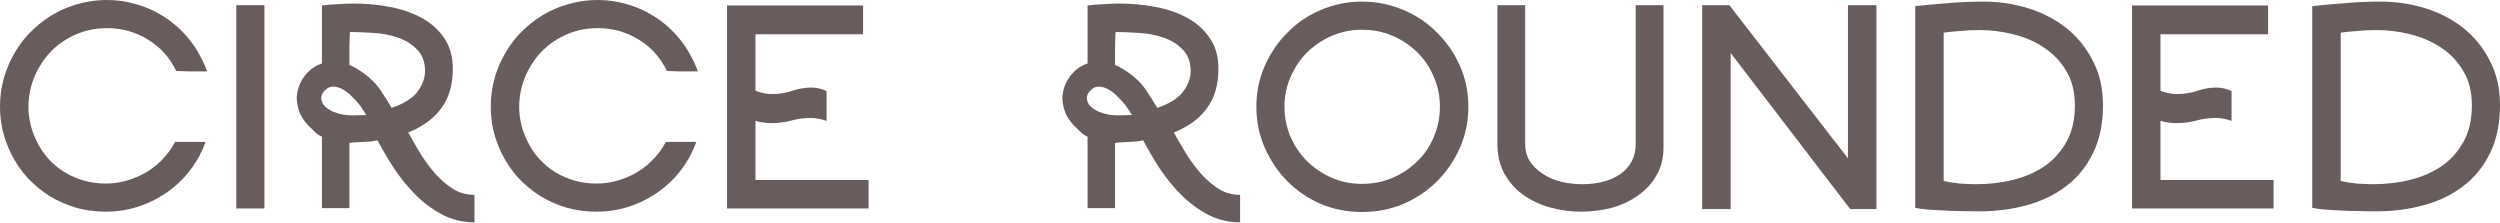 <?xml version="1.0" encoding="UTF-8"?> <svg xmlns="http://www.w3.org/2000/svg" width="929" height="83" viewBox="0 0 929 83" fill="none"> <path d="M76.376 52.719C74.775 57.282 72.333 61.445 69.05 65.208C65.768 68.971 61.765 72.053 57.042 74.454C51.438 77.257 45.553 78.658 39.389 78.658C35.546 78.658 31.863 78.177 28.341 77.216C24.818 76.176 21.536 74.735 18.494 72.893C15.451 70.972 12.689 68.69 10.207 66.048C7.806 63.406 5.764 60.404 4.083 57.042C2.722 54.24 1.681 51.358 0.961 48.395C0.32 45.433 0 42.511 0 39.629C0 36.026 0.48 32.464 1.441 28.941C2.482 25.419 3.923 22.136 5.764 19.094C7.606 15.972 9.887 13.17 12.609 10.688C15.331 8.126 18.413 5.964 21.856 4.203C27.62 1.401 33.585 0 39.749 0C43.512 0 47.114 0.52 50.557 1.561C54.08 2.522 57.362 3.963 60.404 5.884C63.446 7.726 66.168 9.967 68.57 12.609C71.052 15.251 73.133 18.253 74.815 21.616C75.695 23.297 76.416 24.938 76.976 26.539C74.094 26.539 71.893 26.539 70.371 26.539C68.85 26.459 67.73 26.419 67.009 26.419C66.288 26.419 65.848 26.419 65.688 26.419C65.528 26.339 65.448 26.299 65.448 26.299C63.046 21.336 59.524 17.453 54.88 14.651C50.317 11.849 45.273 10.448 39.749 10.448C35.026 10.448 30.622 11.488 26.539 13.57C23.977 14.851 21.696 16.452 19.694 18.373C17.773 20.215 16.132 22.296 14.771 24.618C13.41 26.86 12.369 29.261 11.649 31.823C10.928 34.385 10.568 36.987 10.568 39.629C10.568 44.032 11.569 48.275 13.57 52.358C15.972 57.322 19.454 61.205 24.018 64.007C28.661 66.809 33.785 68.21 39.389 68.21C43.712 68.21 48.035 67.169 52.358 65.088C55.16 63.727 57.642 61.965 59.804 59.804C61.965 57.642 63.727 55.281 65.088 52.719H76.376Z" fill="#685C5C"></path> <path d="M98.252 77.457H87.805V1.921H98.252V77.457Z" fill="#685C5C"></path> <path d="M110.265 36.146C110.425 33.505 111.266 31.063 112.787 28.821C114.388 26.499 116.39 24.858 118.791 23.898C119.112 23.737 119.392 23.657 119.632 23.657V2.042C121.313 1.801 123.235 1.641 125.396 1.561C127.638 1.401 129.719 1.321 131.641 1.321C135.964 1.321 140.287 1.721 144.61 2.522C149.013 3.322 152.936 4.643 156.379 6.485C159.901 8.326 162.743 10.808 164.905 13.93C167.147 17.052 168.267 20.935 168.267 25.579C168.267 31.423 166.866 36.267 164.064 40.109C161.342 43.952 157.219 46.994 151.695 49.236C153.216 51.958 154.818 54.72 156.499 57.522C158.26 60.244 160.142 62.726 162.143 64.968C164.144 67.129 166.306 68.93 168.628 70.371C170.949 71.733 173.511 72.413 176.313 72.413V82.621C171.99 82.621 167.987 81.66 164.305 79.738C160.702 77.817 157.42 75.375 154.457 72.413C151.495 69.451 148.813 66.168 146.411 62.566C144.09 58.963 142.048 55.481 140.287 52.118C139.727 52.278 138.806 52.438 137.525 52.599C136.324 52.678 134.122 52.799 130.92 52.959C130.76 52.959 130.56 52.999 130.32 53.079C130.16 53.079 129.999 53.079 129.839 53.079V77.337H119.632V50.797C118.751 50.397 118.031 49.957 117.47 49.476C116.99 48.996 116.43 48.435 115.789 47.795C113.948 46.194 112.547 44.392 111.586 42.391C110.705 40.309 110.265 38.228 110.265 36.146ZM138.846 30.382C139.967 31.503 141.048 32.904 142.088 34.585C143.209 36.267 144.37 38.108 145.571 40.109C150.294 38.428 153.537 36.347 155.298 33.865C157.059 31.383 157.94 28.901 157.94 26.419C157.94 22.977 156.939 20.295 154.938 18.373C153.016 16.372 150.615 14.891 147.732 13.93C144.93 12.97 141.928 12.409 138.726 12.249C135.524 12.009 132.641 11.889 130.08 11.889C129.999 12.049 129.959 12.569 129.959 13.45C129.959 14.25 129.919 15.491 129.839 17.173C129.839 18.774 129.839 21.095 129.839 24.138C131.2 24.698 132.641 25.499 134.163 26.539C135.684 27.5 137.245 28.781 138.846 30.382ZM136.084 42.751C135.524 41.711 134.803 40.59 133.922 39.389C133.042 38.188 132.041 37.067 130.92 36.026C129.879 34.906 128.719 33.985 127.438 33.264C126.237 32.544 124.996 32.184 123.715 32.184C122.594 32.184 121.593 32.664 120.713 33.625C119.832 34.505 119.392 35.386 119.392 36.267C119.392 37.547 119.832 38.628 120.713 39.509C121.593 40.309 122.634 40.99 123.835 41.55C125.116 42.031 126.397 42.391 127.678 42.631C128.959 42.791 129.999 42.871 130.8 42.871L136.084 42.751Z" fill="#685C5C"></path> <path d="M258.736 52.719C257.135 57.282 254.693 61.445 251.411 65.208C248.128 68.971 244.125 72.053 239.402 74.454C233.798 77.257 227.913 78.658 221.749 78.658C217.906 78.658 214.223 78.177 210.701 77.216C207.178 76.176 203.896 74.735 200.854 72.893C197.811 70.972 195.049 68.69 192.567 66.048C190.166 63.406 188.124 60.404 186.443 57.042C185.082 54.24 184.041 51.358 183.321 48.395C182.68 45.433 182.36 42.511 182.36 39.629C182.36 36.026 182.84 32.464 183.801 28.941C184.842 25.419 186.283 22.136 188.124 19.094C189.966 15.972 192.247 13.17 194.969 10.688C197.691 8.126 200.773 5.964 204.216 4.203C209.98 1.401 215.945 0 222.109 0C225.872 0 229.474 0.52 232.917 1.561C236.44 2.522 239.722 3.963 242.764 5.884C245.806 7.726 248.528 9.967 250.93 12.609C253.412 15.251 255.493 18.253 257.175 21.616C258.055 23.297 258.776 24.938 259.336 26.539C256.454 26.539 254.253 26.539 252.731 26.539C251.21 26.459 250.09 26.419 249.369 26.419C248.648 26.419 248.208 26.419 248.048 26.419C247.888 26.339 247.808 26.299 247.808 26.299C245.406 21.336 241.884 17.453 237.24 14.651C232.677 11.849 227.633 10.448 222.109 10.448C217.386 10.448 212.982 11.488 208.899 13.57C206.338 14.851 204.056 16.452 202.054 18.373C200.133 20.215 198.492 22.296 197.131 24.618C195.77 26.86 194.729 29.261 194.009 31.823C193.288 34.385 192.928 36.987 192.928 39.629C192.928 44.032 193.928 48.275 195.93 52.358C198.332 57.322 201.814 61.205 206.378 64.007C211.021 66.809 216.145 68.21 221.749 68.21C226.072 68.21 230.395 67.169 234.718 65.088C237.52 63.727 240.002 61.965 242.164 59.804C244.325 57.642 246.087 55.281 247.448 52.719H258.736Z" fill="#685C5C"></path> <path d="M322.763 77.457H270.165V2.042H320.722V12.729H280.733V33.745C282.894 34.545 284.976 34.946 286.977 34.946C289.619 34.946 292.101 34.545 294.423 33.745C296.744 32.944 299.106 32.544 301.508 32.544C303.509 32.544 305.391 32.984 307.152 33.865V44.913C305.07 44.192 303.109 43.832 301.268 43.832C298.786 43.832 296.384 44.152 294.062 44.793C291.741 45.433 289.259 45.754 286.617 45.754C284.695 45.754 282.734 45.473 280.733 44.913V66.889H322.763V77.457Z" fill="#685C5C"></path> <path d="M394.77 36.146C394.93 33.505 395.771 31.063 397.292 28.821C398.893 26.499 400.895 24.858 403.296 23.898C403.617 23.737 403.897 23.657 404.137 23.657V2.042C405.818 1.801 407.74 1.641 409.901 1.561C412.143 1.401 414.224 1.321 416.146 1.321C420.469 1.321 424.792 1.721 429.115 2.522C433.518 3.322 437.441 4.643 440.884 6.485C444.406 8.326 447.248 10.808 449.41 13.93C451.652 17.052 452.773 20.935 452.773 25.579C452.773 31.423 451.371 36.267 448.569 40.109C445.847 43.952 441.724 46.994 436.2 49.236C437.721 51.958 439.323 54.72 441.004 57.522C442.765 60.244 444.647 62.726 446.648 64.968C448.65 67.129 450.811 68.93 453.133 70.371C455.454 71.733 458.016 72.413 460.818 72.413V82.621C456.495 82.621 452.492 81.66 448.81 79.738C445.207 77.817 441.925 75.375 438.962 72.413C436 69.451 433.318 66.168 430.917 62.566C428.595 58.963 426.553 55.481 424.792 52.118C424.232 52.278 423.311 52.438 422.03 52.599C420.829 52.678 418.628 52.799 415.425 52.959C415.265 52.959 415.065 52.999 414.825 53.079C414.665 53.079 414.505 53.079 414.344 53.079V77.337H404.137V50.797C403.256 50.397 402.536 49.957 401.975 49.476C401.495 48.996 400.935 48.435 400.294 47.795C398.453 46.194 397.052 44.392 396.091 42.391C395.21 40.309 394.77 38.228 394.77 36.146ZM423.351 30.382C424.472 31.503 425.553 32.904 426.593 34.585C427.714 36.267 428.875 38.108 430.076 40.109C434.799 38.428 438.042 36.347 439.803 33.865C441.564 31.383 442.445 28.901 442.445 26.419C442.445 22.977 441.444 20.295 439.443 18.373C437.521 16.372 435.12 14.891 432.237 13.93C429.435 12.97 426.433 12.409 423.231 12.249C420.029 12.009 417.146 11.889 414.585 11.889C414.505 12.049 414.464 12.569 414.464 13.45C414.464 14.25 414.424 15.491 414.344 17.173C414.344 18.774 414.344 21.095 414.344 24.138C415.705 24.698 417.146 25.499 418.668 26.539C420.189 27.5 421.75 28.781 423.351 30.382ZM420.589 42.751C420.029 41.711 419.308 40.59 418.427 39.389C417.547 38.188 416.546 37.067 415.425 36.026C414.384 34.906 413.224 33.985 411.943 33.264C410.742 32.544 409.501 32.184 408.22 32.184C407.099 32.184 406.098 32.664 405.218 33.625C404.337 34.505 403.897 35.386 403.897 36.267C403.897 37.547 404.337 38.628 405.218 39.509C406.098 40.309 407.139 40.99 408.34 41.55C409.621 42.031 410.902 42.391 412.183 42.631C413.464 42.791 414.505 42.871 415.305 42.871L420.589 42.751Z" fill="#685C5C"></path> <path d="M506.134 78.778C500.69 78.778 495.566 77.777 490.763 75.775C486.039 73.694 481.916 70.892 478.393 67.369C474.871 63.767 472.069 59.604 469.987 54.88C467.906 50.157 466.865 45.073 466.865 39.629C466.865 34.265 467.906 29.221 469.987 24.498C472.069 19.774 474.871 15.652 478.393 12.129C481.916 8.526 486.039 5.724 490.763 3.723C495.566 1.641 500.69 0.6 506.134 0.6C511.578 0.6 516.702 1.641 521.505 3.723C526.309 5.724 530.472 8.526 533.994 12.129C537.597 15.652 540.439 19.774 542.52 24.498C544.602 29.221 545.643 34.265 545.643 39.629C545.643 45.073 544.602 50.157 542.52 54.88C540.439 59.604 537.597 63.767 533.994 67.369C530.472 70.892 526.309 73.694 521.505 75.775C516.702 77.777 511.578 78.778 506.134 78.778ZM506.134 11.048C502.131 11.048 498.368 11.809 494.845 13.33C491.403 14.851 488.361 16.892 485.719 19.454C483.157 22.016 481.115 25.058 479.594 28.581C478.073 32.023 477.313 35.706 477.313 39.629C477.313 43.632 478.073 47.395 479.594 50.917C481.115 54.36 483.157 57.362 485.719 59.924C488.361 62.486 491.403 64.527 494.845 66.048C498.368 67.569 502.131 68.33 506.134 68.33C510.217 68.33 514.02 67.569 517.542 66.048C521.065 64.527 524.107 62.486 526.669 59.924C529.311 57.362 531.352 54.36 532.793 50.917C534.314 47.395 535.075 43.632 535.075 39.629C535.075 35.706 534.314 32.023 532.793 28.581C531.352 25.058 529.311 22.016 526.669 19.454C524.107 16.892 521.065 14.851 517.542 13.33C514.02 11.809 510.217 11.048 506.134 11.048Z" fill="#685C5C"></path> <path d="M566.757 1.921V53.439C566.757 56.001 567.357 58.203 568.558 60.044C569.839 61.885 571.48 63.446 573.481 64.727C575.483 66.008 577.765 66.969 580.327 67.609C582.888 68.17 585.49 68.45 588.132 68.45C590.614 68.45 593.016 68.17 595.337 67.609C597.739 67.049 599.861 66.168 601.702 64.968C603.544 63.767 605.025 62.206 606.145 60.284C607.266 58.363 607.827 56.081 607.827 53.439V1.921H618.154V54.88C618.154 58.803 617.274 62.245 615.512 65.208C613.831 68.17 611.549 70.652 608.667 72.653C605.865 74.655 602.623 76.176 598.94 77.216C595.257 78.177 591.455 78.658 587.532 78.658C583.609 78.658 579.766 78.137 576.003 77.096C572.321 76.056 568.998 74.495 566.036 72.413C563.154 70.332 560.832 67.73 559.071 64.607C557.31 61.405 556.429 57.682 556.429 53.439V1.921H566.757Z" fill="#685C5C"></path> <path d="M642.627 1.921L686.699 58.843V1.921H697.267V77.697H687.54L643.107 19.694V77.697H632.539V1.921H642.627Z" fill="#685C5C"></path> <path d="M711.699 77.216V2.282C715.301 1.881 719.264 1.521 723.588 1.201C727.911 0.801 732.394 0.6 737.037 0.6C742.882 0.6 748.486 1.441 753.85 3.122C759.214 4.804 763.937 7.285 768.02 10.568C772.103 13.85 775.345 17.893 777.747 22.697C780.229 27.42 781.47 32.904 781.47 39.149C781.47 46.034 780.229 51.958 777.747 56.922C775.345 61.885 772.023 65.968 767.78 69.171C763.617 72.373 758.733 74.735 753.129 76.256C747.605 77.777 741.681 78.537 735.356 78.537C733.195 78.537 730.913 78.497 728.511 78.417C726.109 78.417 723.828 78.337 721.666 78.177C719.505 78.097 717.543 77.977 715.782 77.817C714.021 77.657 712.66 77.457 711.699 77.216ZM722.267 12.129V67.249C723.948 67.65 725.949 67.97 728.271 68.21C730.593 68.37 732.634 68.45 734.395 68.45C739.279 68.45 743.922 67.89 748.326 66.769C752.729 65.648 756.612 63.927 759.974 61.605C763.337 59.203 766.019 56.161 768.02 52.478C770.022 48.796 771.022 44.352 771.022 39.149C771.022 34.105 769.941 29.822 767.78 26.299C765.698 22.777 762.936 19.895 759.494 17.653C756.131 15.411 752.329 13.77 748.085 12.729C743.922 11.689 739.759 11.168 735.596 11.168C733.034 11.168 730.593 11.288 728.271 11.528C725.949 11.689 723.948 11.889 722.267 12.129Z" fill="#685C5C"></path> <path d="M844.864 77.457H792.266V2.042H842.823V12.729H802.833V33.745C804.995 34.545 807.076 34.946 809.078 34.946C811.72 34.946 814.202 34.545 816.523 33.745C818.845 32.944 821.207 32.544 823.609 32.544C825.61 32.544 827.491 32.984 829.253 33.865V44.913C827.171 44.192 825.21 43.832 823.368 43.832C820.887 43.832 818.485 44.152 816.163 44.793C813.841 45.433 811.36 45.754 808.718 45.754C806.796 45.754 804.835 45.473 802.833 44.913V66.889H844.864V77.457Z" fill="#685C5C"></path> <path d="M859.229 77.216V2.282C862.831 1.881 866.794 1.521 871.117 1.201C875.441 0.801 879.924 0.6 884.567 0.6C890.412 0.6 896.016 1.441 901.38 3.122C906.743 4.804 911.467 7.285 915.55 10.568C919.633 13.85 922.875 17.893 925.277 22.697C927.759 27.42 929 32.904 929 39.149C929 46.034 927.759 51.958 925.277 56.922C922.875 61.885 919.553 65.968 915.31 69.171C911.147 72.373 906.263 74.735 900.659 76.256C895.135 77.777 889.211 78.537 882.886 78.537C880.724 78.537 878.443 78.497 876.041 78.417C873.639 78.417 871.357 78.337 869.196 78.177C867.034 78.097 865.073 77.977 863.312 77.817C861.55 77.657 860.189 77.457 859.229 77.216ZM869.796 12.129V67.249C871.478 67.65 873.479 67.97 875.801 68.21C878.123 68.37 880.164 68.45 881.925 68.45C886.809 68.45 891.452 67.89 895.855 66.769C900.259 65.648 904.142 63.927 907.504 61.605C910.866 59.203 913.548 56.161 915.55 52.478C917.551 48.796 918.552 44.352 918.552 39.149C918.552 34.105 917.471 29.822 915.31 26.299C913.228 22.777 910.466 19.895 907.024 17.653C903.661 15.411 899.858 13.77 895.615 12.729C891.452 11.689 887.289 11.168 883.126 11.168C880.564 11.168 878.123 11.288 875.801 11.528C873.479 11.689 871.478 11.889 869.796 12.129Z" fill="#685C5C"></path> </svg> 